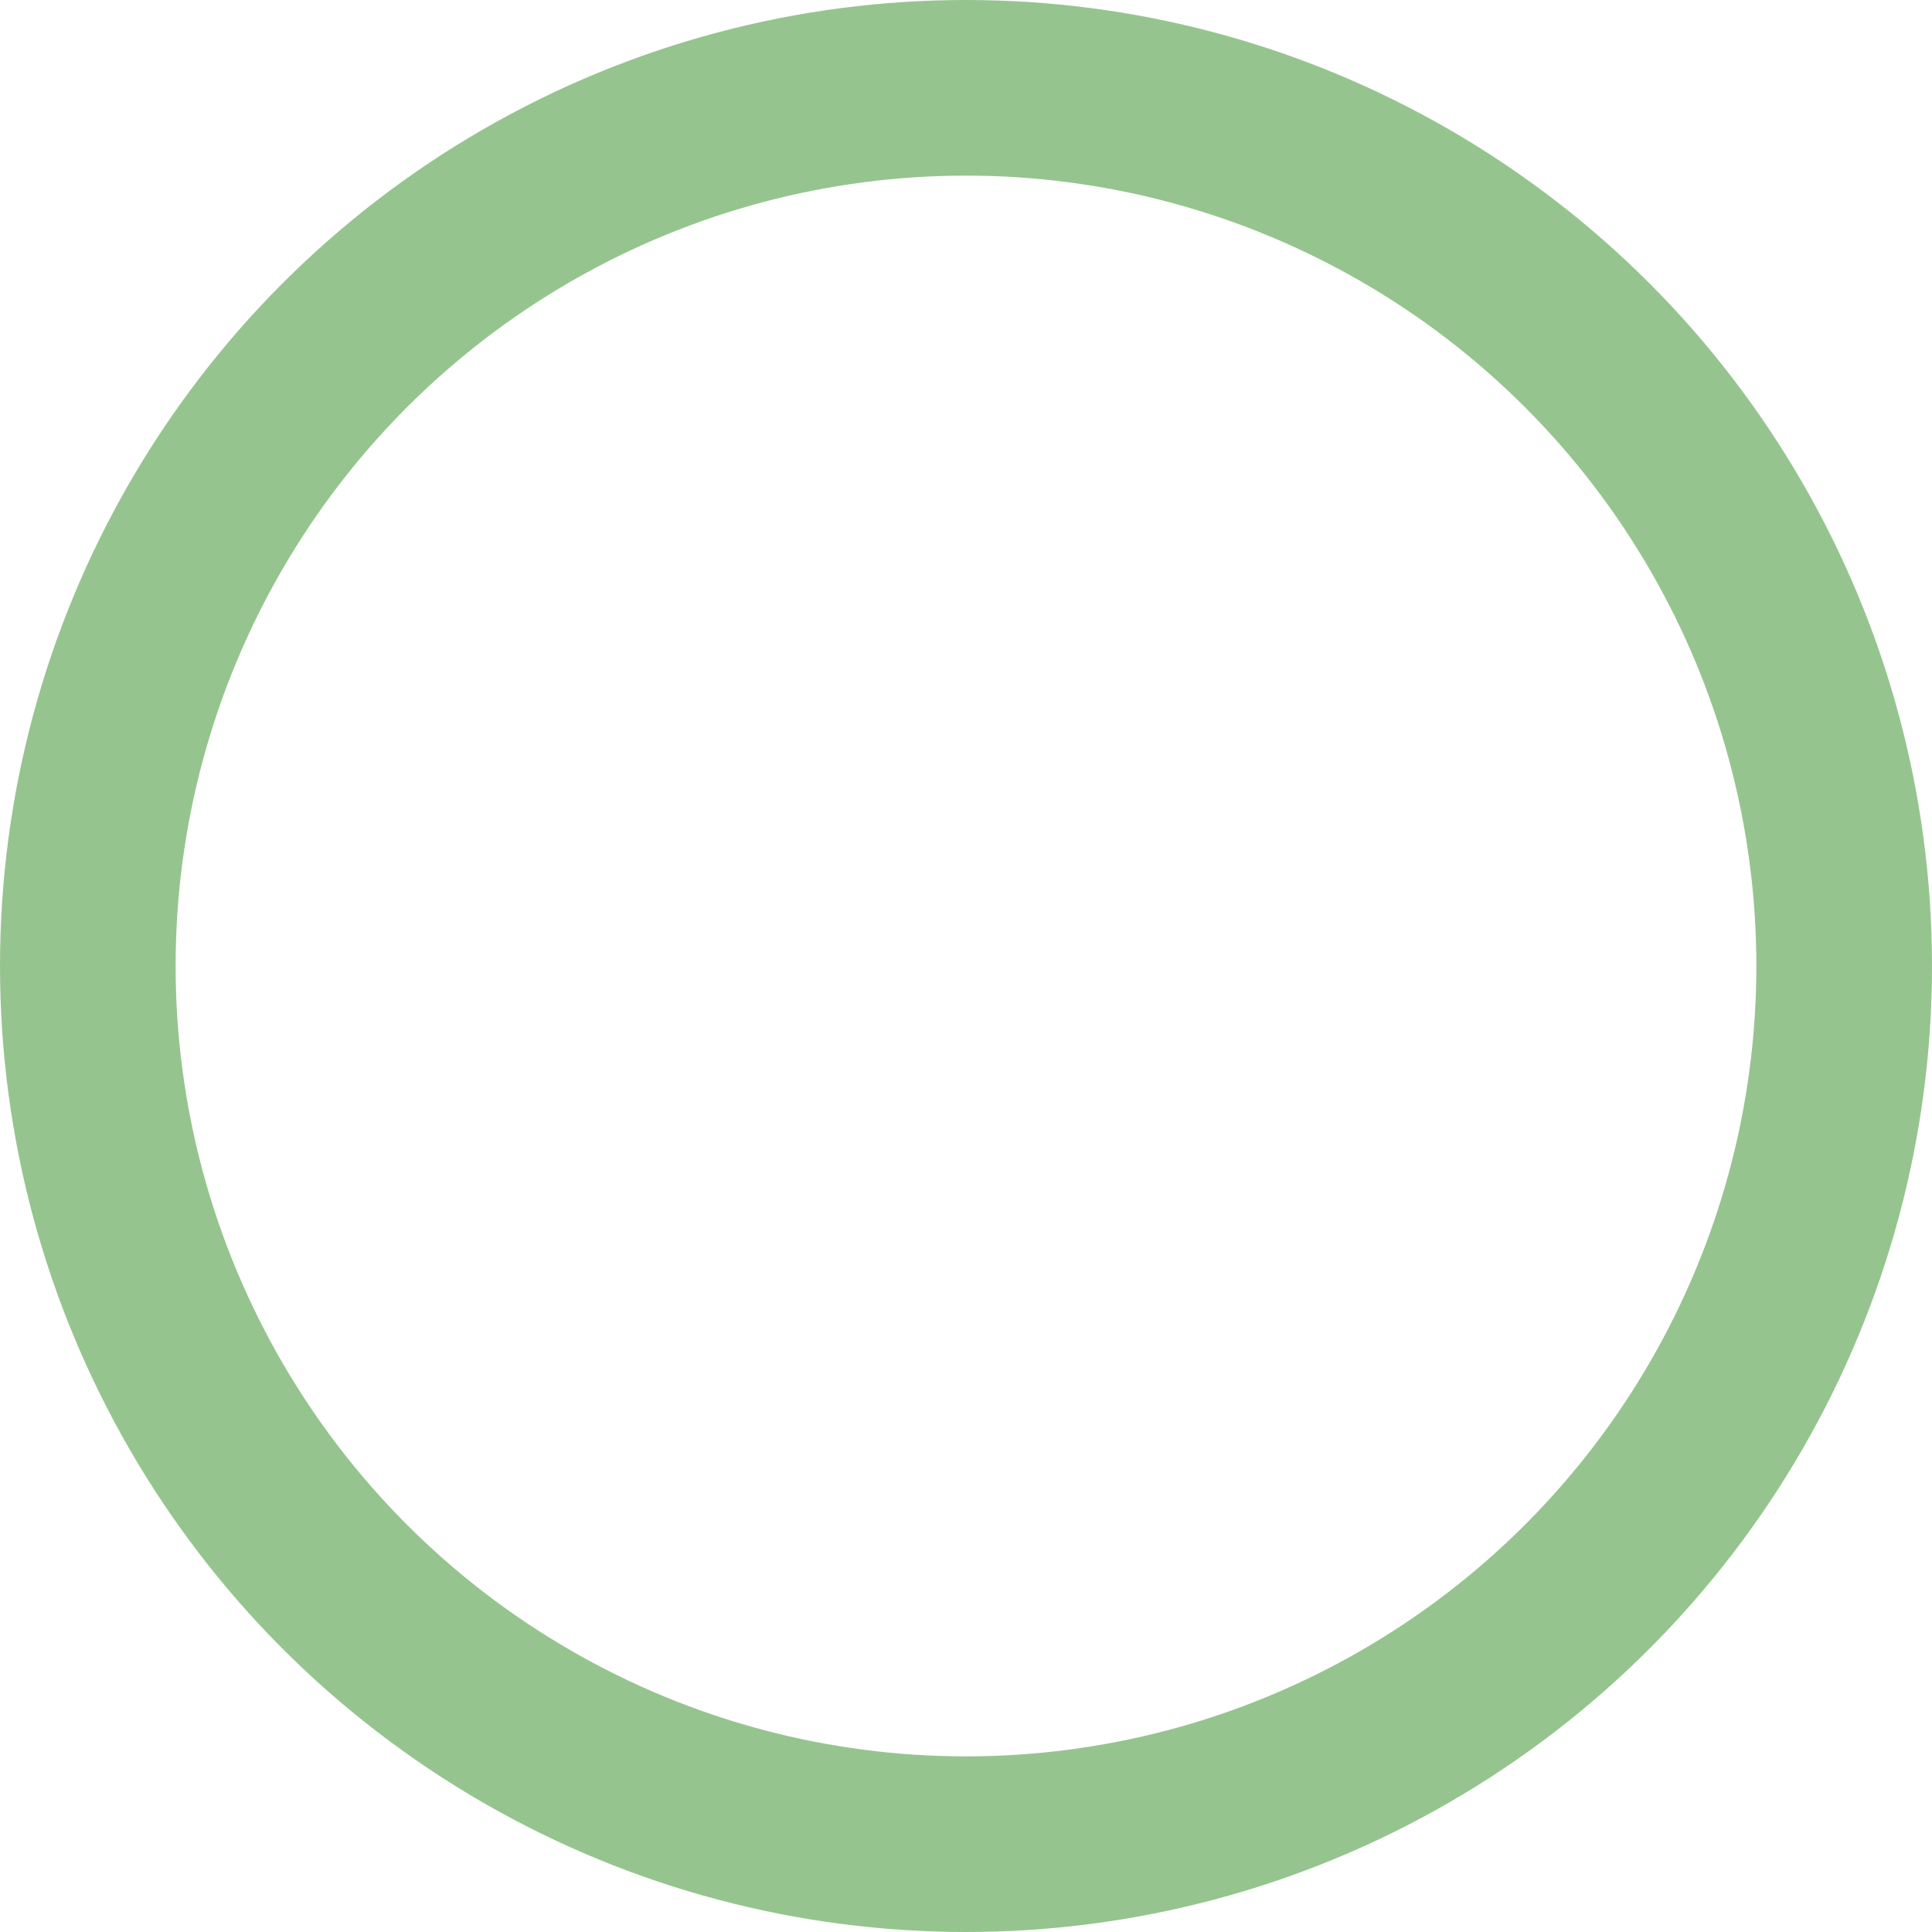 <svg xmlns="http://www.w3.org/2000/svg" width="44" height="44" viewBox="0 0 44 44"><g fill="none" stroke="#96c48f" stroke-width="4"><circle cx="22" cy="22" r="22" stroke="none"/><circle cx="22" cy="22" r="20" fill="none"/></g></svg>